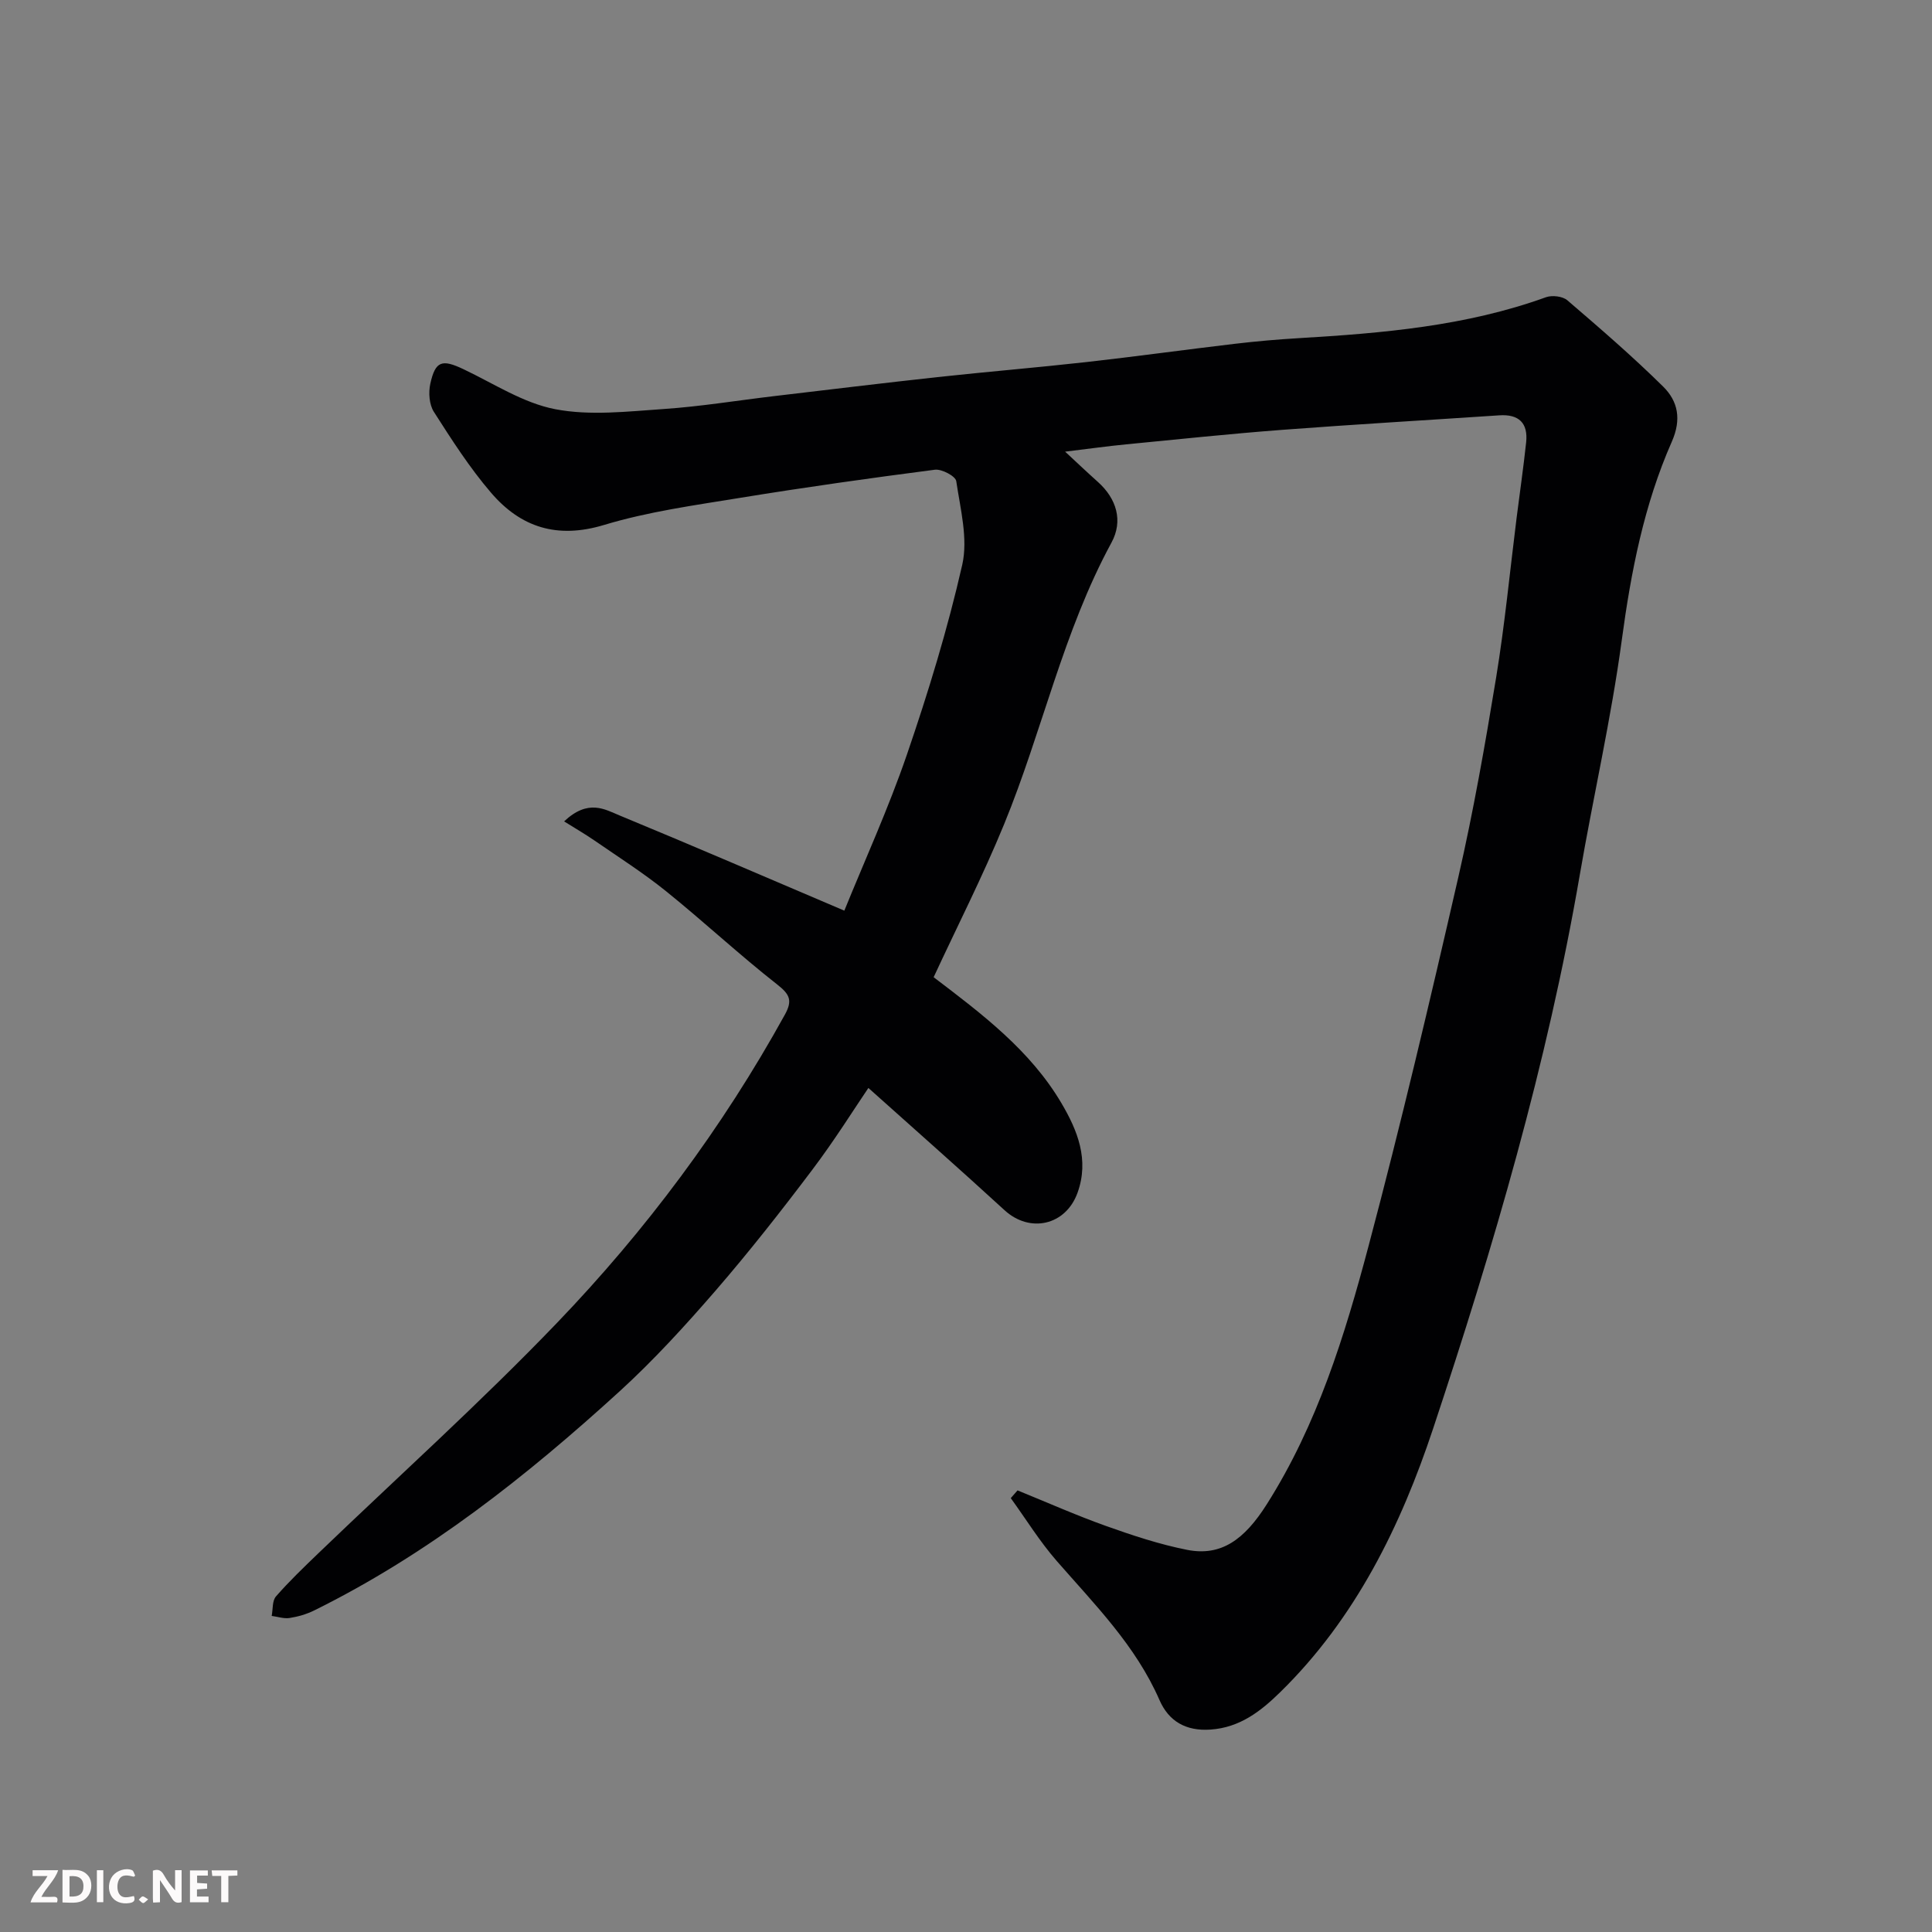 <svg enable-background="new 0 0 400 400" viewBox="0 0 400 400" xmlns="http://www.w3.org/2000/svg"><rect x="0" y="0" width="400" height="400" fill="#808080" stroke="none"/><path d="m210.67 308.57c6.09 2.47 12.11 5.15 18.3 7.36 5.5 1.96 11.1 3.82 16.81 4.95 7.05 1.39 11.86-2.12 16.49-9.43 10.46-16.5 16.14-34.9 21.07-53.46 6.72-25.31 12.73-50.81 18.58-76.34 3.13-13.65 5.56-27.49 7.83-41.32 1.8-10.98 2.86-22.09 4.25-33.14.66-5.2 1.41-10.38 1.97-15.59.43-4.01-1.5-5.88-5.55-5.61-14.96 1-29.94 1.87-44.89 3-10.81.82-21.6 1.96-32.39 3.01-3.91.38-7.81.93-12.62 1.51 2.49 2.31 4.62 4.33 6.8 6.28 3.85 3.45 5.25 8.05 2.8 12.55-10.03 18.46-14.33 39.07-22.23 58.31-4.39 10.71-9.66 21.05-14.59 31.67 9.96 7.57 20 15.12 26.46 26.08 3.31 5.61 5.81 11.71 3.32 18.58-2.44 6.72-9.84 8.4-15.1 3.58-9.3-8.53-18.78-16.88-28.19-25.31-2.89 4.25-7 10.84-11.66 17-6.41 8.5-13 16.89-19.96 24.94-6.29 7.26-12.81 14.41-19.9 20.88-19.28 17.58-39.67 33.72-63.23 45.36-1.58.78-3.35 1.29-5.09 1.56-1.18.18-2.46-.27-3.7-.43.27-1.37.09-3.12.88-4.03 2.73-3.13 5.75-6.02 8.75-8.91 16.51-15.87 33.57-31.21 49.42-47.71 18.41-19.17 34.28-40.43 47.18-63.8 1.61-2.91 1.11-4.18-1.54-6.26-7.89-6.18-15.24-13.05-23.05-19.34-4.69-3.78-9.81-7.04-14.78-10.47-2.02-1.39-4.15-2.62-6.32-3.98 5.01-4.71 8.44-2.48 11.51-1.22 15.21 6.28 30.32 12.81 46.51 19.7 4.19-10.33 9.12-21.13 12.96-32.32 4.42-12.9 8.43-26 11.45-39.28 1.23-5.43-.39-11.59-1.24-17.33-.15-1.03-3.01-2.54-4.42-2.36-13.44 1.74-26.87 3.63-40.24 5.81-9.49 1.55-19.11 2.86-28.27 5.63-9.7 2.93-17.23.49-23.37-6.66-4.44-5.17-8.17-11-11.85-16.76-.97-1.51-1.14-3.99-.74-5.82 1.05-4.76 2.44-5.12 6.89-3 6.26 2.97 12.36 7 18.98 8.27 7.23 1.39 14.98.47 22.47-.04 7.67-.52 15.29-1.78 22.94-2.68 11.23-1.33 22.45-2.69 33.69-3.92 10.29-1.12 20.6-1.97 30.88-3.12 10.25-1.15 20.47-2.57 30.72-3.78 4.41-.52 8.84-.91 13.27-1.17 17.35-1.03 34.6-2.49 51.14-8.47 1.27-.46 3.45-.21 4.43.63 6.76 5.8 13.52 11.63 19.85 17.88 3.05 3.02 3.83 6.75 1.78 11.4-5.76 13.06-8.45 26.92-10.36 41.09-2.2 16.3-5.91 32.4-8.7 48.63-6.72 39.1-17.88 77.05-30.35 114.58-6.7 20.18-16.11 39.4-31.72 54.65-3.96 3.87-8.28 7.27-14.36 7.69-5.17.36-8.68-1.76-10.58-6.11-4.91-11.25-13.38-19.75-21.25-28.77-3.53-4.04-6.38-8.67-9.54-13.04.48-.53.94-1.07 1.4-1.6z" fill="#010103"/><g fill="#fcfafa"><path d="m37.59 393.81c-.92.31-1.52.05-2-.78-.7-1.2-1.52-2.34-2.47-3.78v4.59c-.55.03-.95.05-1.41.07-.03-.37-.06-.64-.06-.91 0-1.91 0-3.81 0-5.7 1.13-.41 1.77-.03 2.29.91.62 1.11 1.38 2.14 2.31 3.19v-4.2h1.35v6.61z"/><path d="m12.94 393.88v-6.75c1.9.19 3.93-.54 5.37 1.29.8 1.01.78 2.88.03 3.97-1.37 1.97-3.4 1.51-5.4 1.49m1.45-1.22c2.04.12 2.92-.58 2.89-2.21-.03-1.51-.98-2.19-2.89-2z"/><path d="m11.81 393.87h-5.49c.68-2.18 2.47-3.48 3.51-5.45h-3.08v-1.21h5.29c-.71 2.13-2.44 3.48-3.47 5.51.86 0 1.63.04 2.39-.01.79-.05 1.14.21.85 1.16"/><path d="m39.33 393.86v-6.61h3.7v1.07h-2.22v1.52c.68.04 1.34.09 2.07.13v1.07c-.72.05-1.38.09-2.1.14v1.48h2.4v1.19h-3.84z"/><path d="m27.71 388.56c-1.15-.3-2.46-.61-3.1.64-.37.73-.41 1.93-.06 2.67.63 1.35 1.99.93 3.17.68.35.94-.01 1.32-.93 1.46-1.62.25-3.05-.27-3.76-1.48-.73-1.24-.6-3.03.31-4.17.88-1.11 2.71-1.7 4-1.16.32.13.44.74.65 1.12-.1.08-.19.16-.28.24"/><path d="m49.15 387.24v1.07c-.59.02-1.17.05-1.87.08v5.44h-1.48v-5.44h-1.85c-.05-.4-.08-.73-.13-1.15z"/><path d="m20.06 387.21h1.33v6.62h-1.33z"/><path d="m30.68 393.25c-.49.38-.8.79-1.05.76-.32-.05-.6-.45-.9-.7.26-.24.51-.64.8-.67.29-.04.62.3 1.15.61"/></g></svg>
